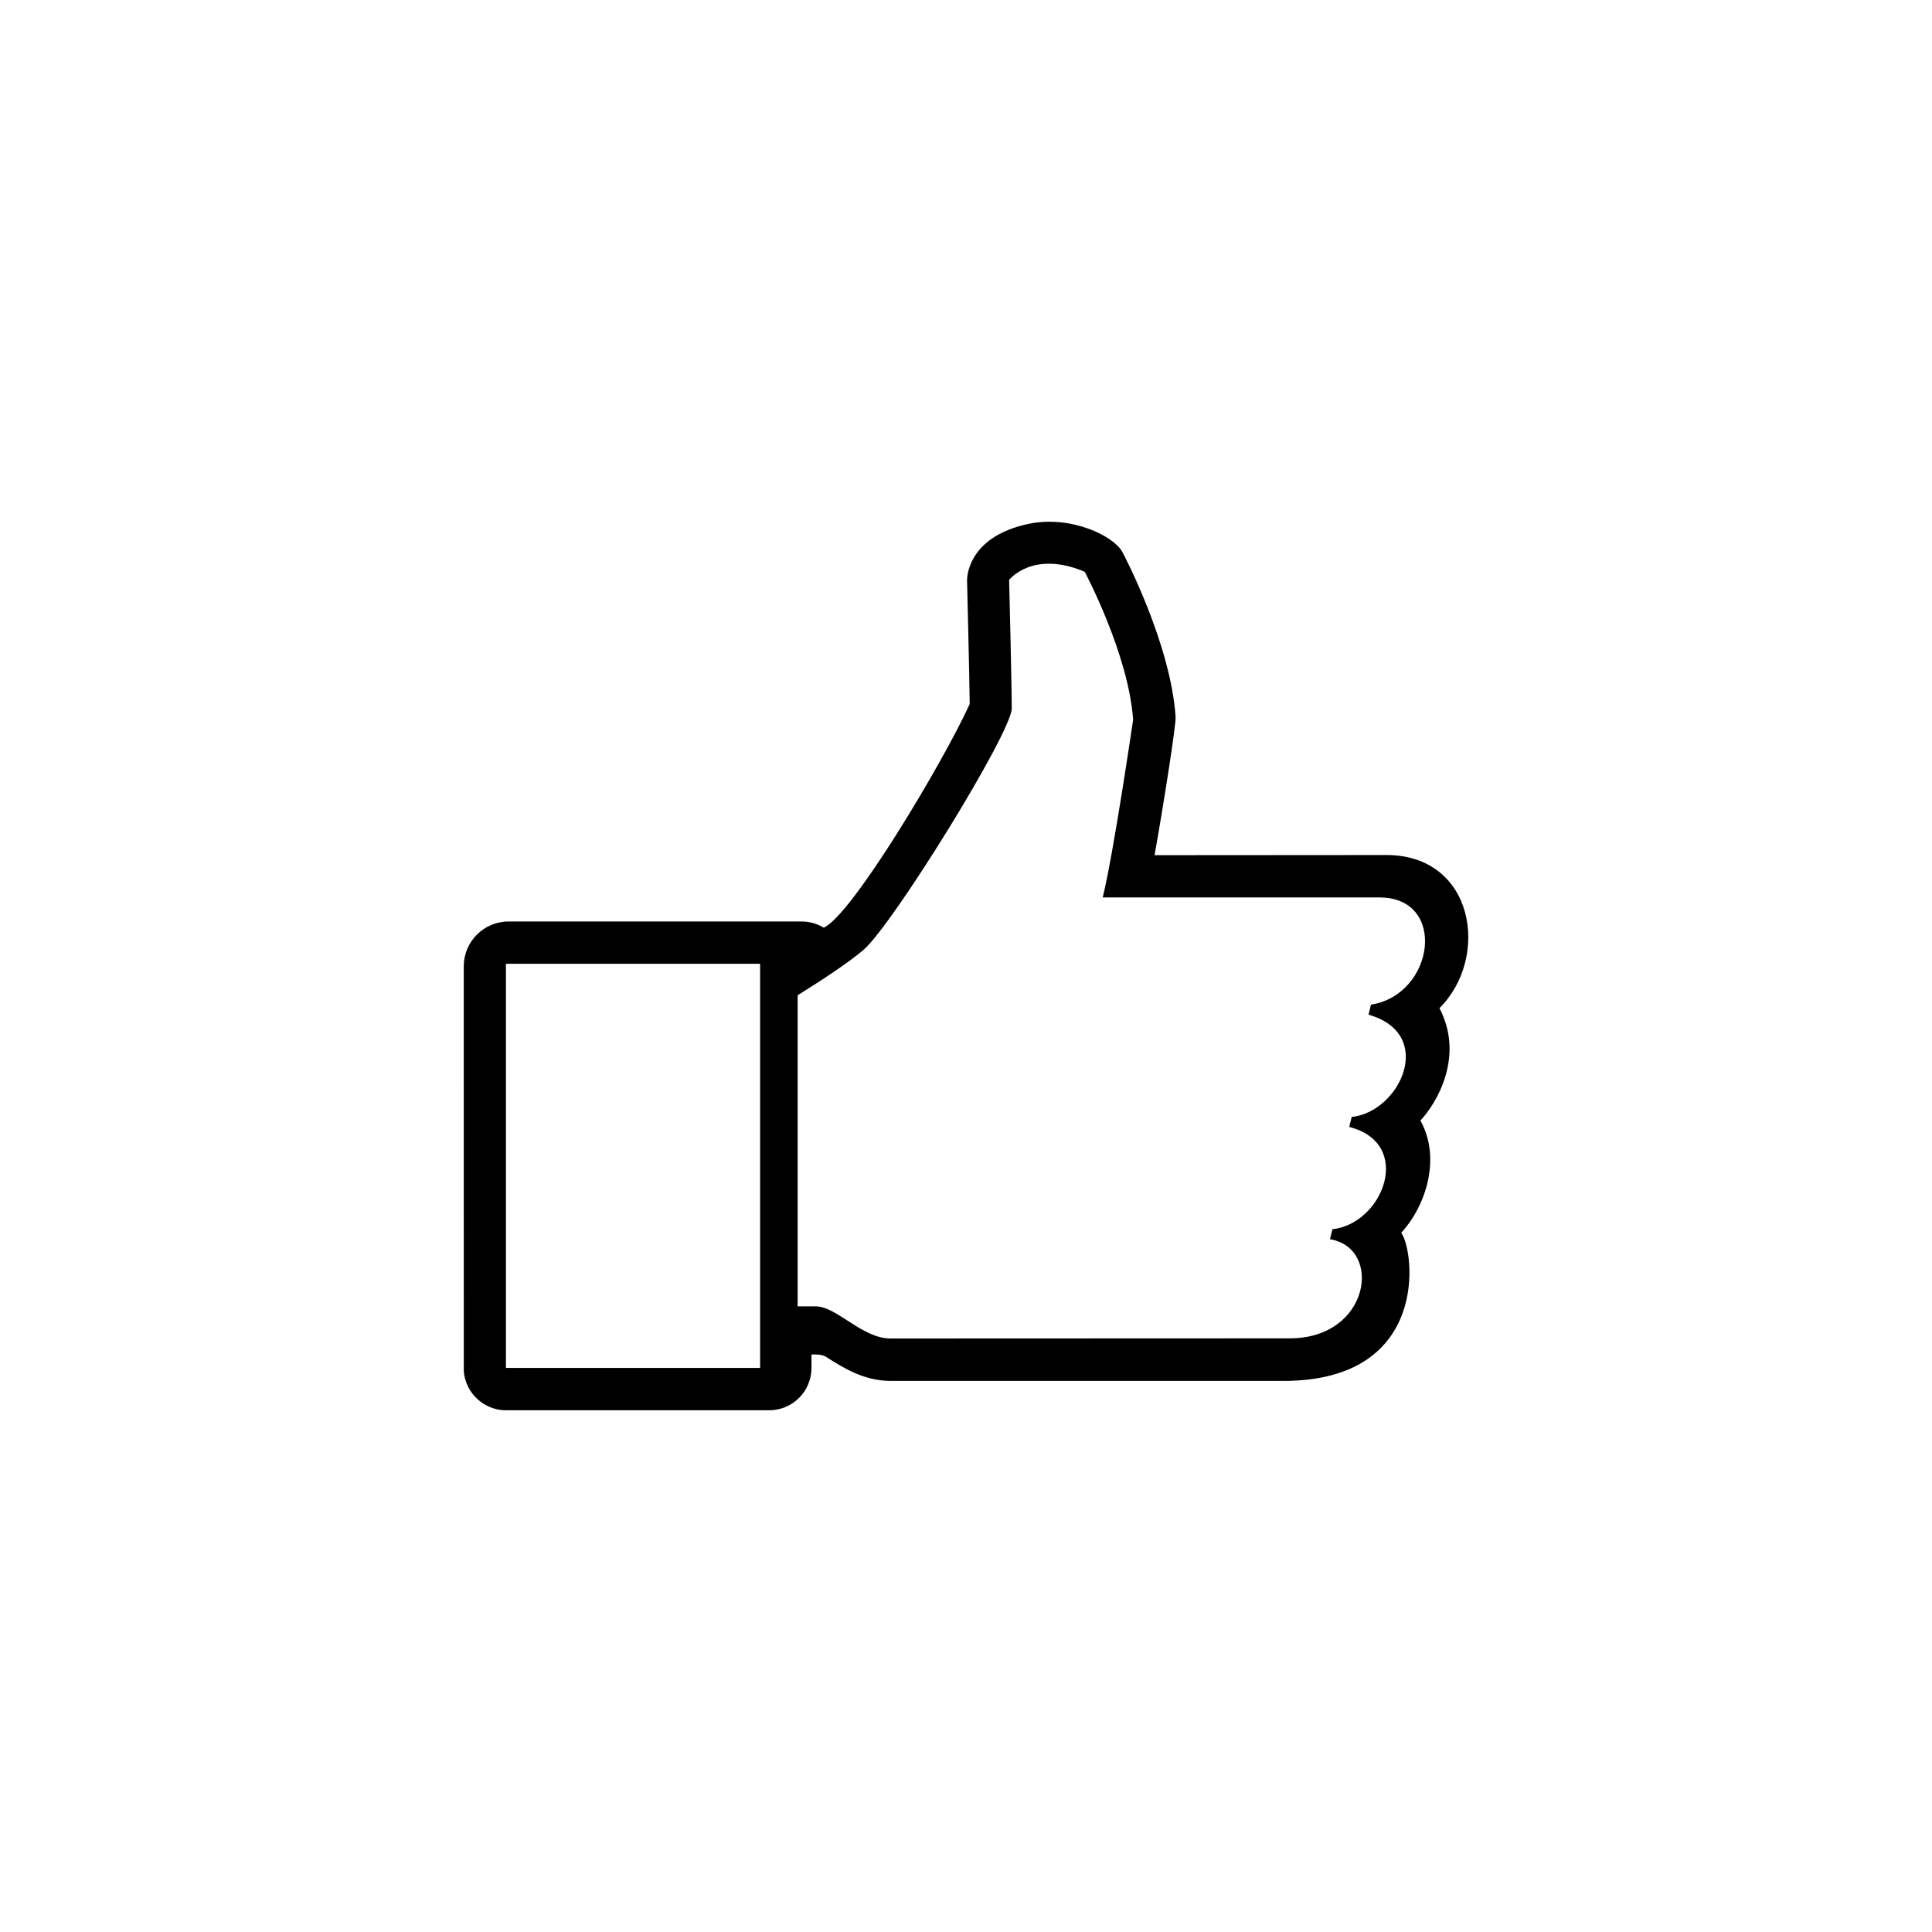<?xml version="1.0" encoding="utf-8"?>
<!-- Generator: Adobe Illustrator 16.0.4, SVG Export Plug-In . SVG Version: 6.00 Build 0)  -->
<!DOCTYPE svg PUBLIC "-//W3C//DTD SVG 1.1//EN" "http://www.w3.org/Graphics/SVG/1.1/DTD/svg11.dtd">
<svg version="1.1" id="Layer_1" xmlns="http://www.w3.org/2000/svg" xmlns:xlink="http://www.w3.org/1999/xlink" x="0px" y="0px"
	 width="50px" height="50px" viewBox="0 0 50 50" enable-background="new 0 0 50 50" xml:space="preserve">
<g>
	<path d="M37.253,26.091c1.317-1.311,0.91-3.963-1.371-3.963l-6.002,0.004c0.228-1.271,0.558-3.378,0.545-3.577
		c-0.126-1.884-1.327-4.177-1.379-4.271c-0.219-0.408-1.325-0.961-2.438-0.724c-1.439,0.308-1.586,1.226-1.58,1.479
		c0,0,0.062,2.511,0.068,3.181c-0.688,1.511-3.06,5.482-3.779,5.788c-0.172-0.104-0.367-0.16-0.57-0.16h-7.583
		c-0.644,0-1.162,0.521-1.162,1.162l0.001,10.48c0.045,0.565,0.525,1.008,1.092,1.008h6.811c0.604,0,1.095-0.491,1.095-1.095v-0.348
		c0,0,0.253-0.019,0.368,0.055c0.438,0.278,0.979,0.628,1.685,0.628h10.164c3.8,0,3.392-3.373,3.045-3.833
		c0.642-0.699,1.039-1.932,0.497-2.906C37.176,28.558,37.908,27.346,37.253,26.091z M19.672,35.401h-6.579V24.942h6.579V35.401z
		 M35.48,26.001l-0.062,0.259c1.751,0.498,0.819,2.516-0.437,2.647l-0.062,0.259c1.679,0.427,0.878,2.505-0.437,2.647l-0.062,0.258
		c1.371,0.225,1.039,2.565-1.038,2.565l-10.338,0.004c-0.73,0-1.395-0.832-1.932-0.832h-0.469v-8.051
		c0.584-0.362,1.302-0.832,1.701-1.171c0.754-0.643,3.84-5.63,3.84-6.254s-0.068-3.324-0.068-3.324s0.605-0.78,1.956-0.211
		c0,0,1.137,2.132,1.253,3.831c0,0-0.512,3.5-0.787,4.598h7.167C37.466,23.228,37.13,25.742,35.48,26.001z"/>
</g>
</svg>
